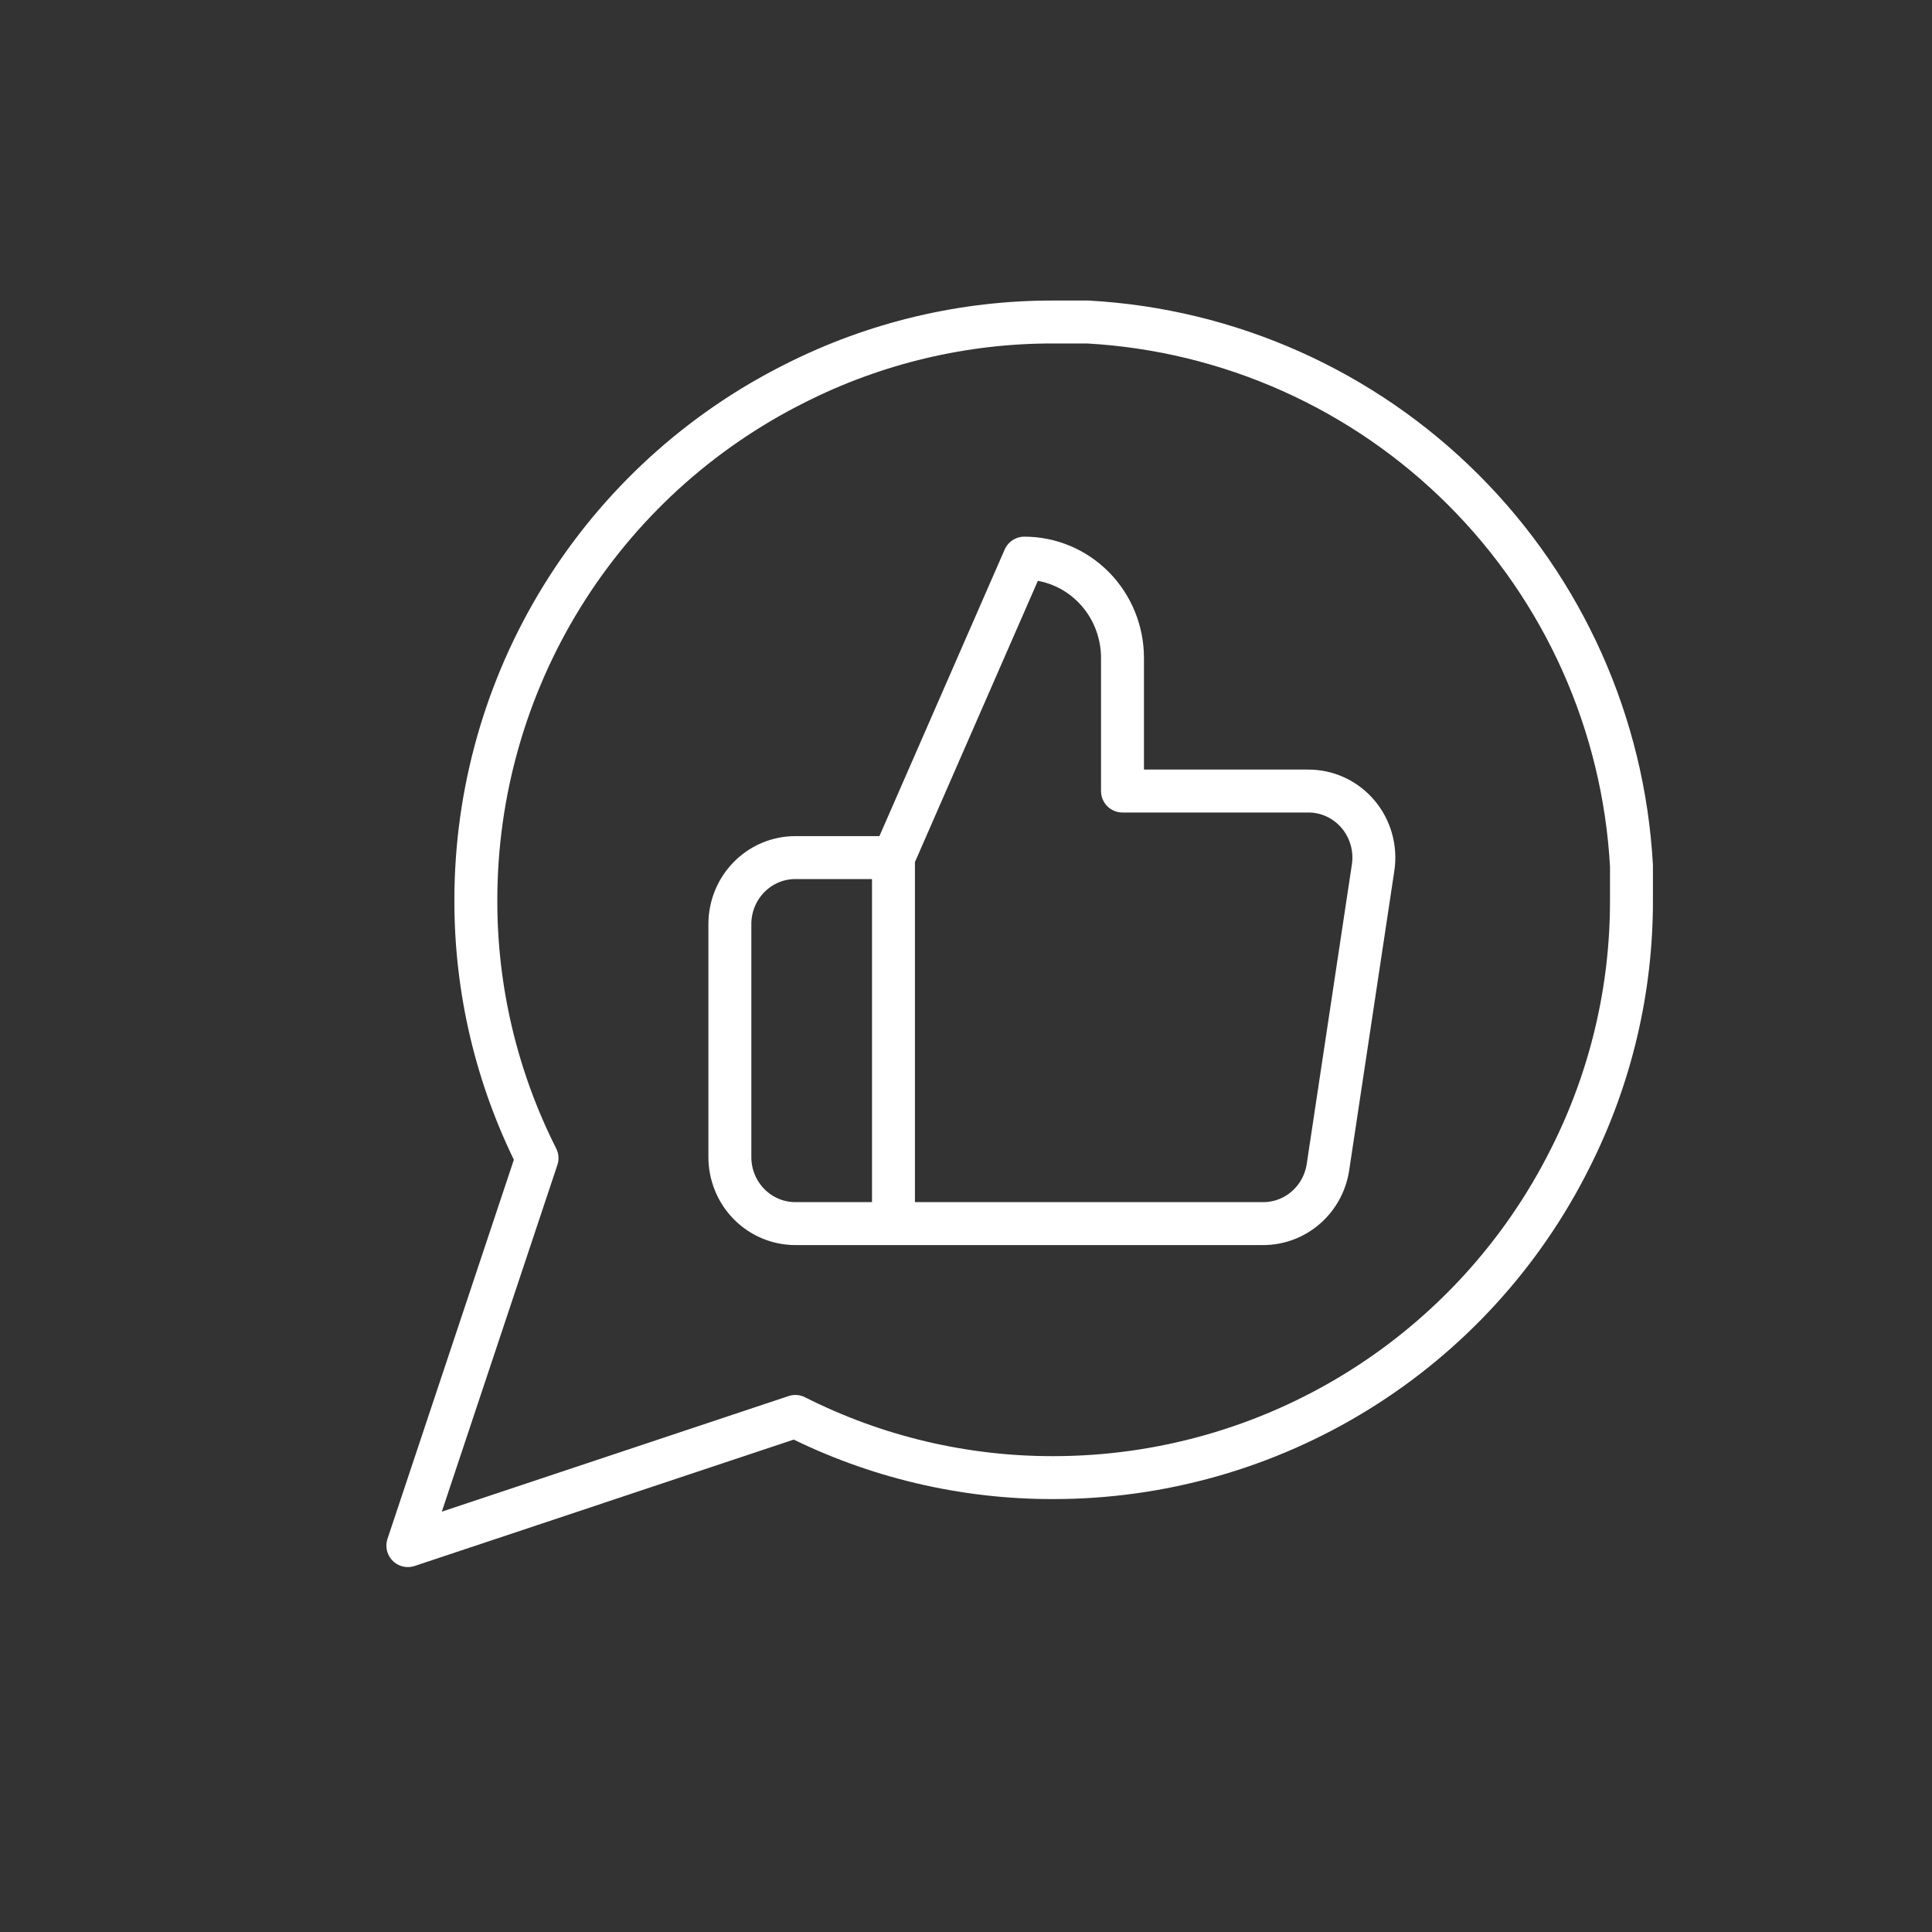 <svg width="90" height="90" viewBox="0 0 90 90" fill="none" xmlns="http://www.w3.org/2000/svg">
<rect x="0" y="0" width="90" height="90" fill="#333333" stroke="none"/>
<path d="M76 41.917C76.011 46.096 75.034 50.219 73.15 53.95C70.916 58.421 67.481 62.181 63.23 64.809C58.98 67.438 54.081 68.831 49.083 68.833C44.904 68.844 40.781 67.868 37.05 65.983L19 72L25.017 53.95C23.132 50.219 22.156 46.096 22.167 41.917C22.169 36.919 23.562 32.02 26.191 27.77C28.819 23.519 32.58 20.084 37.05 17.85C40.781 15.966 44.904 14.989 49.083 15H50.667C57.267 15.364 63.501 18.15 68.175 22.825C72.85 27.499 75.636 33.733 76 40.333V41.917Z" stroke="white" stroke-width="2" stroke-linecap="round" stroke-linejoin="round"/>
<path d="M41.621 57H37.048C36.24 57 35.465 56.673 34.893 56.092C34.321 55.511 34 54.722 34 53.9V43.05C34 42.228 34.321 41.439 34.893 40.858C35.465 40.276 36.24 39.95 37.048 39.95H41.621M52.29 36.85V30.65C52.29 29.417 51.809 28.234 50.951 27.362C50.093 26.49 48.93 26 47.718 26L41.621 39.95V57H58.814C59.549 57.008 60.262 56.746 60.822 56.262C61.383 55.778 61.752 55.104 61.862 54.365L63.965 40.415C64.032 39.971 64.002 39.517 63.879 39.085C63.756 38.654 63.542 38.255 63.252 37.916C62.962 37.577 62.603 37.306 62.2 37.121C61.797 36.938 61.359 36.845 60.917 36.85H52.29Z" stroke="white" stroke-width="2" stroke-linecap="round" stroke-linejoin="round"/>
</svg>

